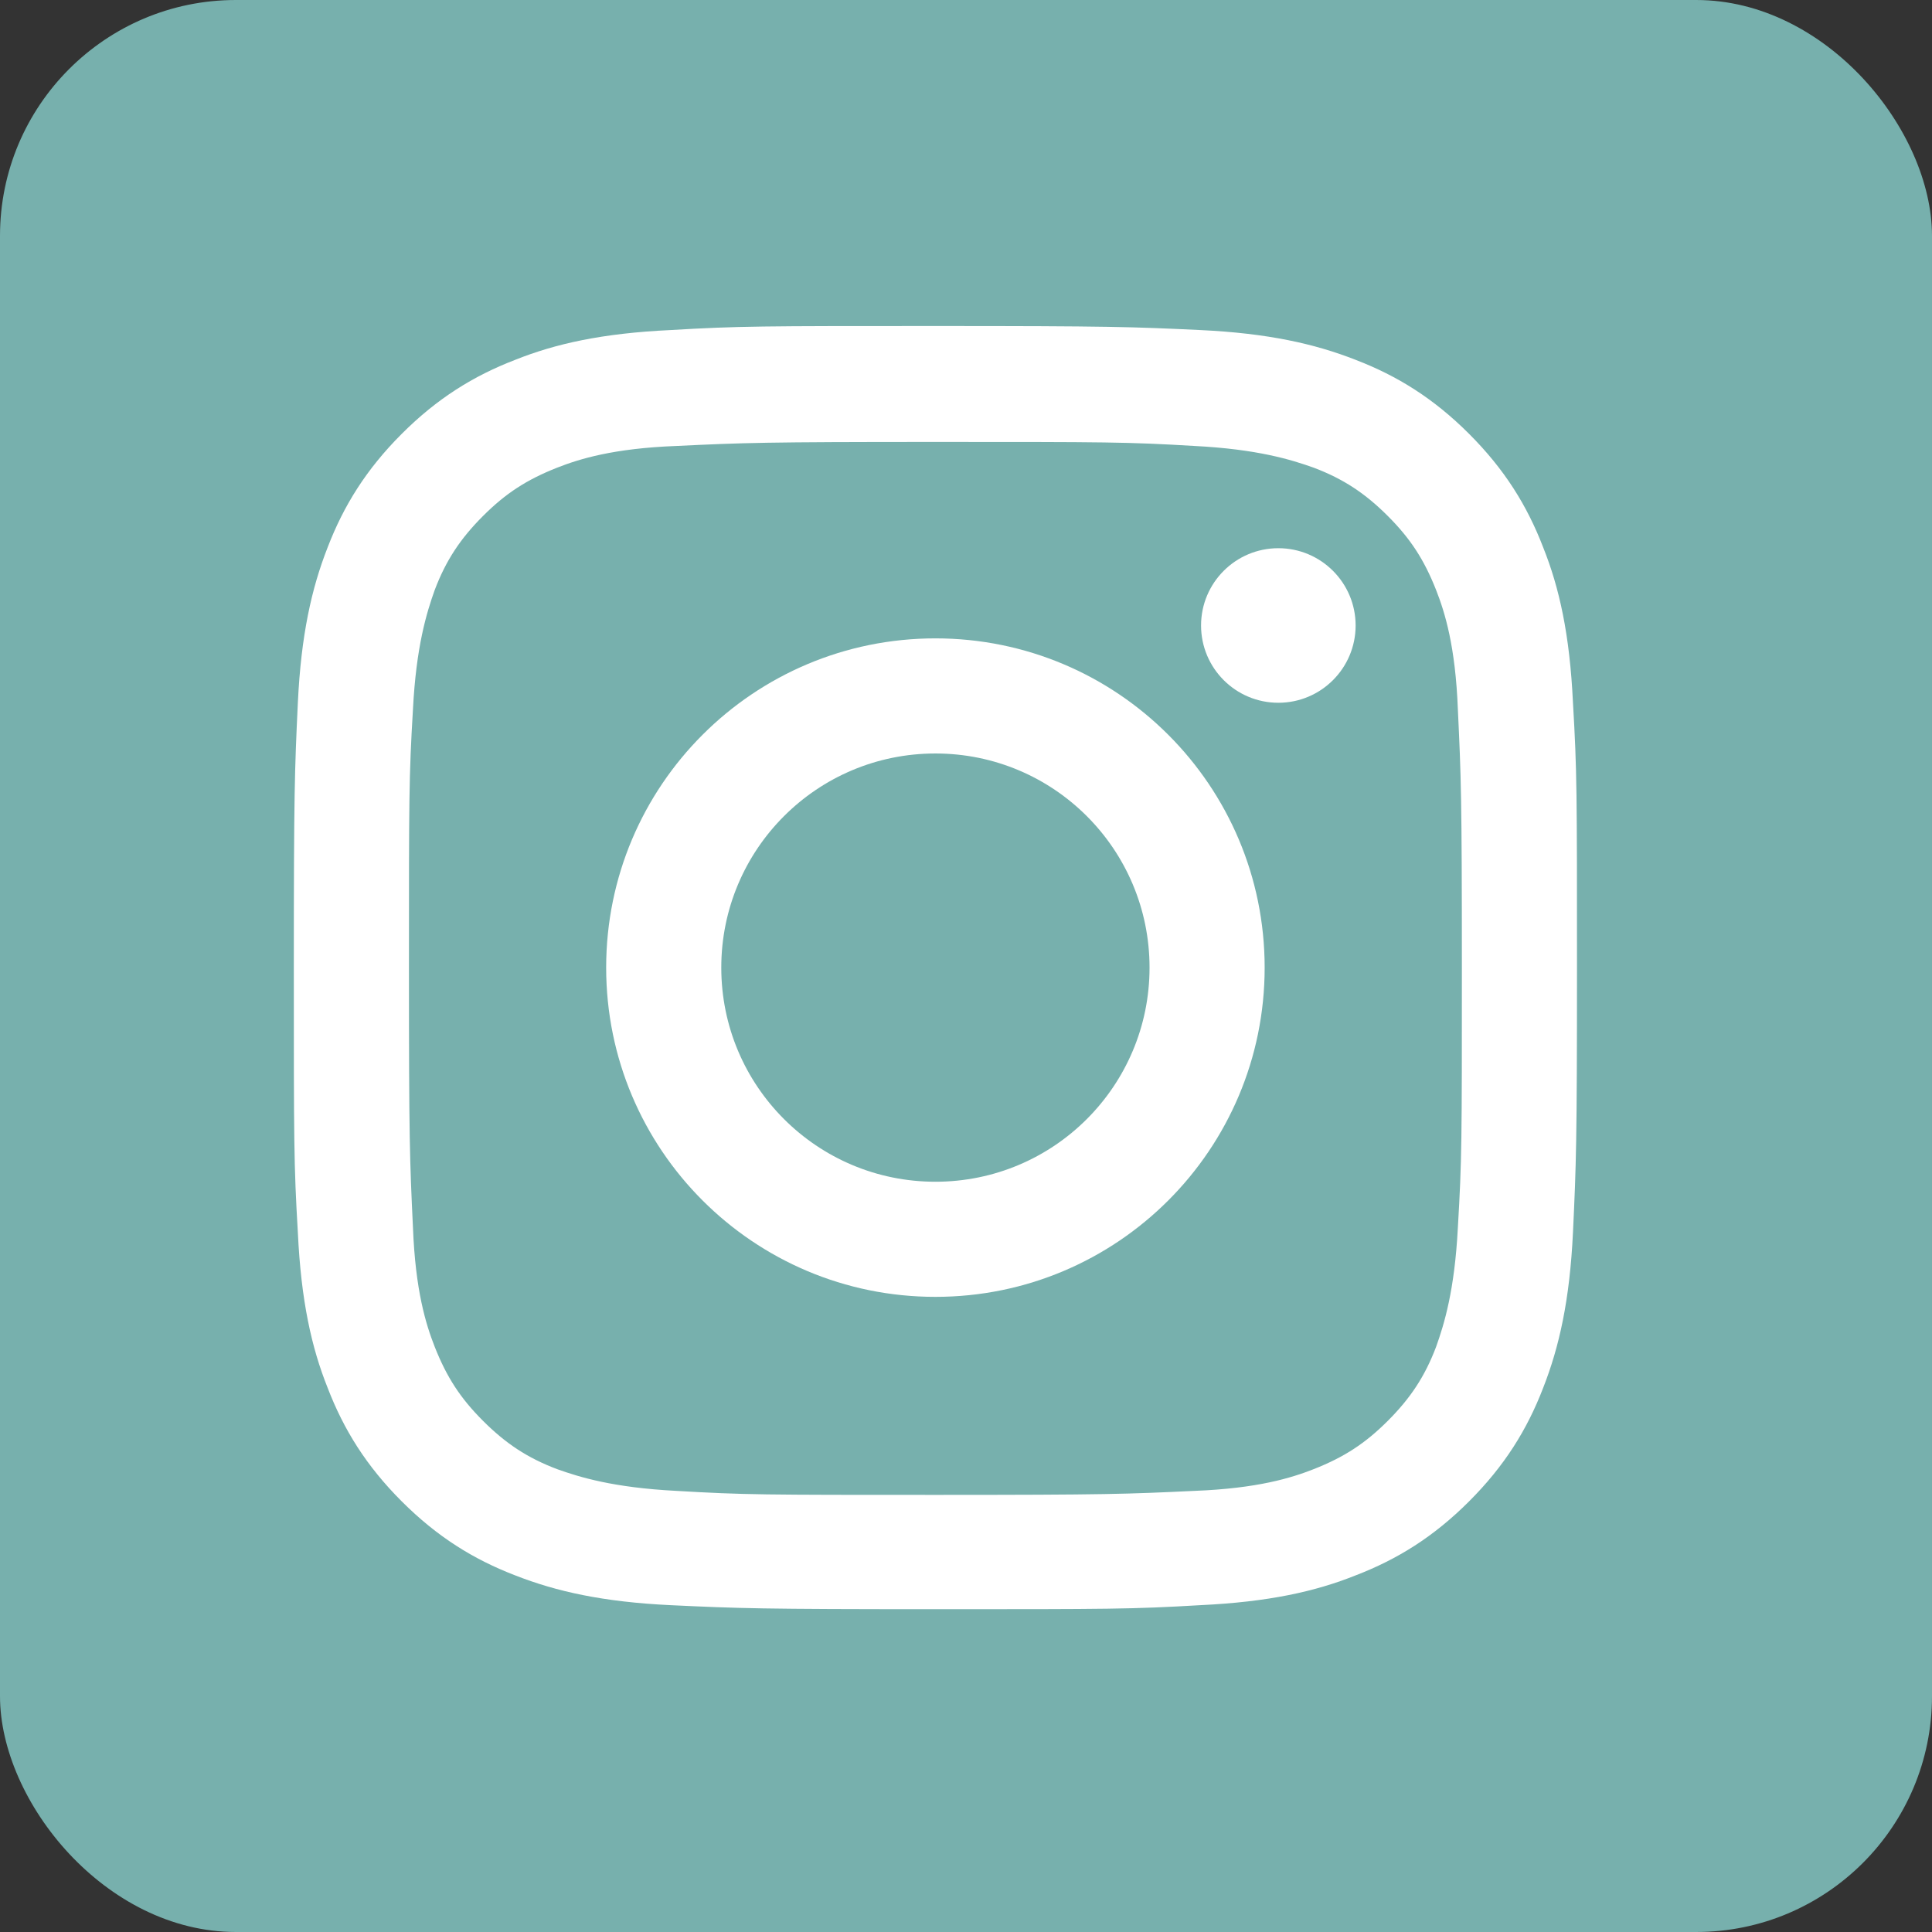 <?xml version="1.0" encoding="UTF-8"?>
<svg id="Layer_1" data-name="Layer 1" xmlns="http://www.w3.org/2000/svg" viewBox="0 0 24 24">
  <rect x="0" y="0" width="24" height="24" fill="#333333" stroke="none"/>
  <defs>
    <style>
      .cls-1 {
        fill: #77b0ad;
      }

      .cls-2 {
        fill: #fff;
      }
    </style>
  </defs>
  <rect class="cls-1" width="24" height="24" rx="2.93" ry="2.93"/>
  <g>
    <path class="cls-2" d="M11.62,5.49c2.13,0,2.38,0,3.22,.05,.78,.04,1.2,.17,1.48,.27,.37,.14,.64,.32,.92,.6,.28,.28,.45,.54,.6,.92,.11,.28,.24,.7,.27,1.48,.04,.84,.05,1.09,.05,3.22s0,2.38-.05,3.22c-.04,.78-.17,1.2-.27,1.48-.14,.37-.32,.64-.6,.92-.28,.28-.54,.45-.92,.6-.28,.11-.7,.24-1.48,.27-.84,.04-1.09,.05-3.22,.05s-2.38,0-3.22-.05c-.78-.04-1.2-.17-1.48-.27-.37-.14-.64-.32-.92-.6-.28-.28-.45-.54-.6-.92-.11-.28-.24-.7-.27-1.48-.04-.84-.05-1.09-.05-3.22s0-2.38,.05-3.22c.04-.78,.17-1.2,.27-1.48,.14-.37,.32-.64,.6-.92,.28-.28,.54-.45,.92-.6,.28-.11,.7-.24,1.48-.27,.84-.04,1.09-.05,3.22-.05m0-1.44c-2.16,0-2.44,0-3.29,.05-.85,.04-1.43,.17-1.93,.37-.52,.2-.97,.48-1.41,.92-.44,.44-.72,.89-.92,1.41-.2,.51-.33,1.09-.37,1.93-.04,.85-.05,1.12-.05,3.29s0,2.44,.05,3.29c.04,.85,.17,1.43,.37,1.93,.2,.52,.48,.97,.92,1.41,.44,.44,.89,.72,1.41,.92,.51,.2,1.09,.33,1.93,.37,.85,.04,1.12,.05,3.29,.05s2.44,0,3.29-.05c.85-.04,1.43-.17,1.93-.37,.52-.2,.97-.48,1.41-.92,.44-.44,.72-.89,.92-1.41,.2-.51,.33-1.09,.37-1.93,.04-.85,.05-1.12,.05-3.29s0-2.44-.05-3.29c-.04-.85-.17-1.43-.37-1.93-.2-.52-.48-.97-.92-1.41-.44-.44-.89-.72-1.41-.92-.51-.2-1.09-.33-1.93-.37-.85-.04-1.12-.05-3.29-.05h0Z"/>
    <path class="cls-2" d="M11.62,7.93c-2.26,0-4.09,1.83-4.09,4.09s1.83,4.09,4.09,4.09,4.09-1.83,4.09-4.09-1.83-4.09-4.09-4.09Zm0,6.75c-1.47,0-2.66-1.19-2.66-2.66s1.19-2.66,2.66-2.66,2.66,1.19,2.66,2.66-1.19,2.66-2.66,2.66Z"/>
    <circle class="cls-2" cx="15.88" cy="7.77" r=".96"/>
  </g>
</svg>